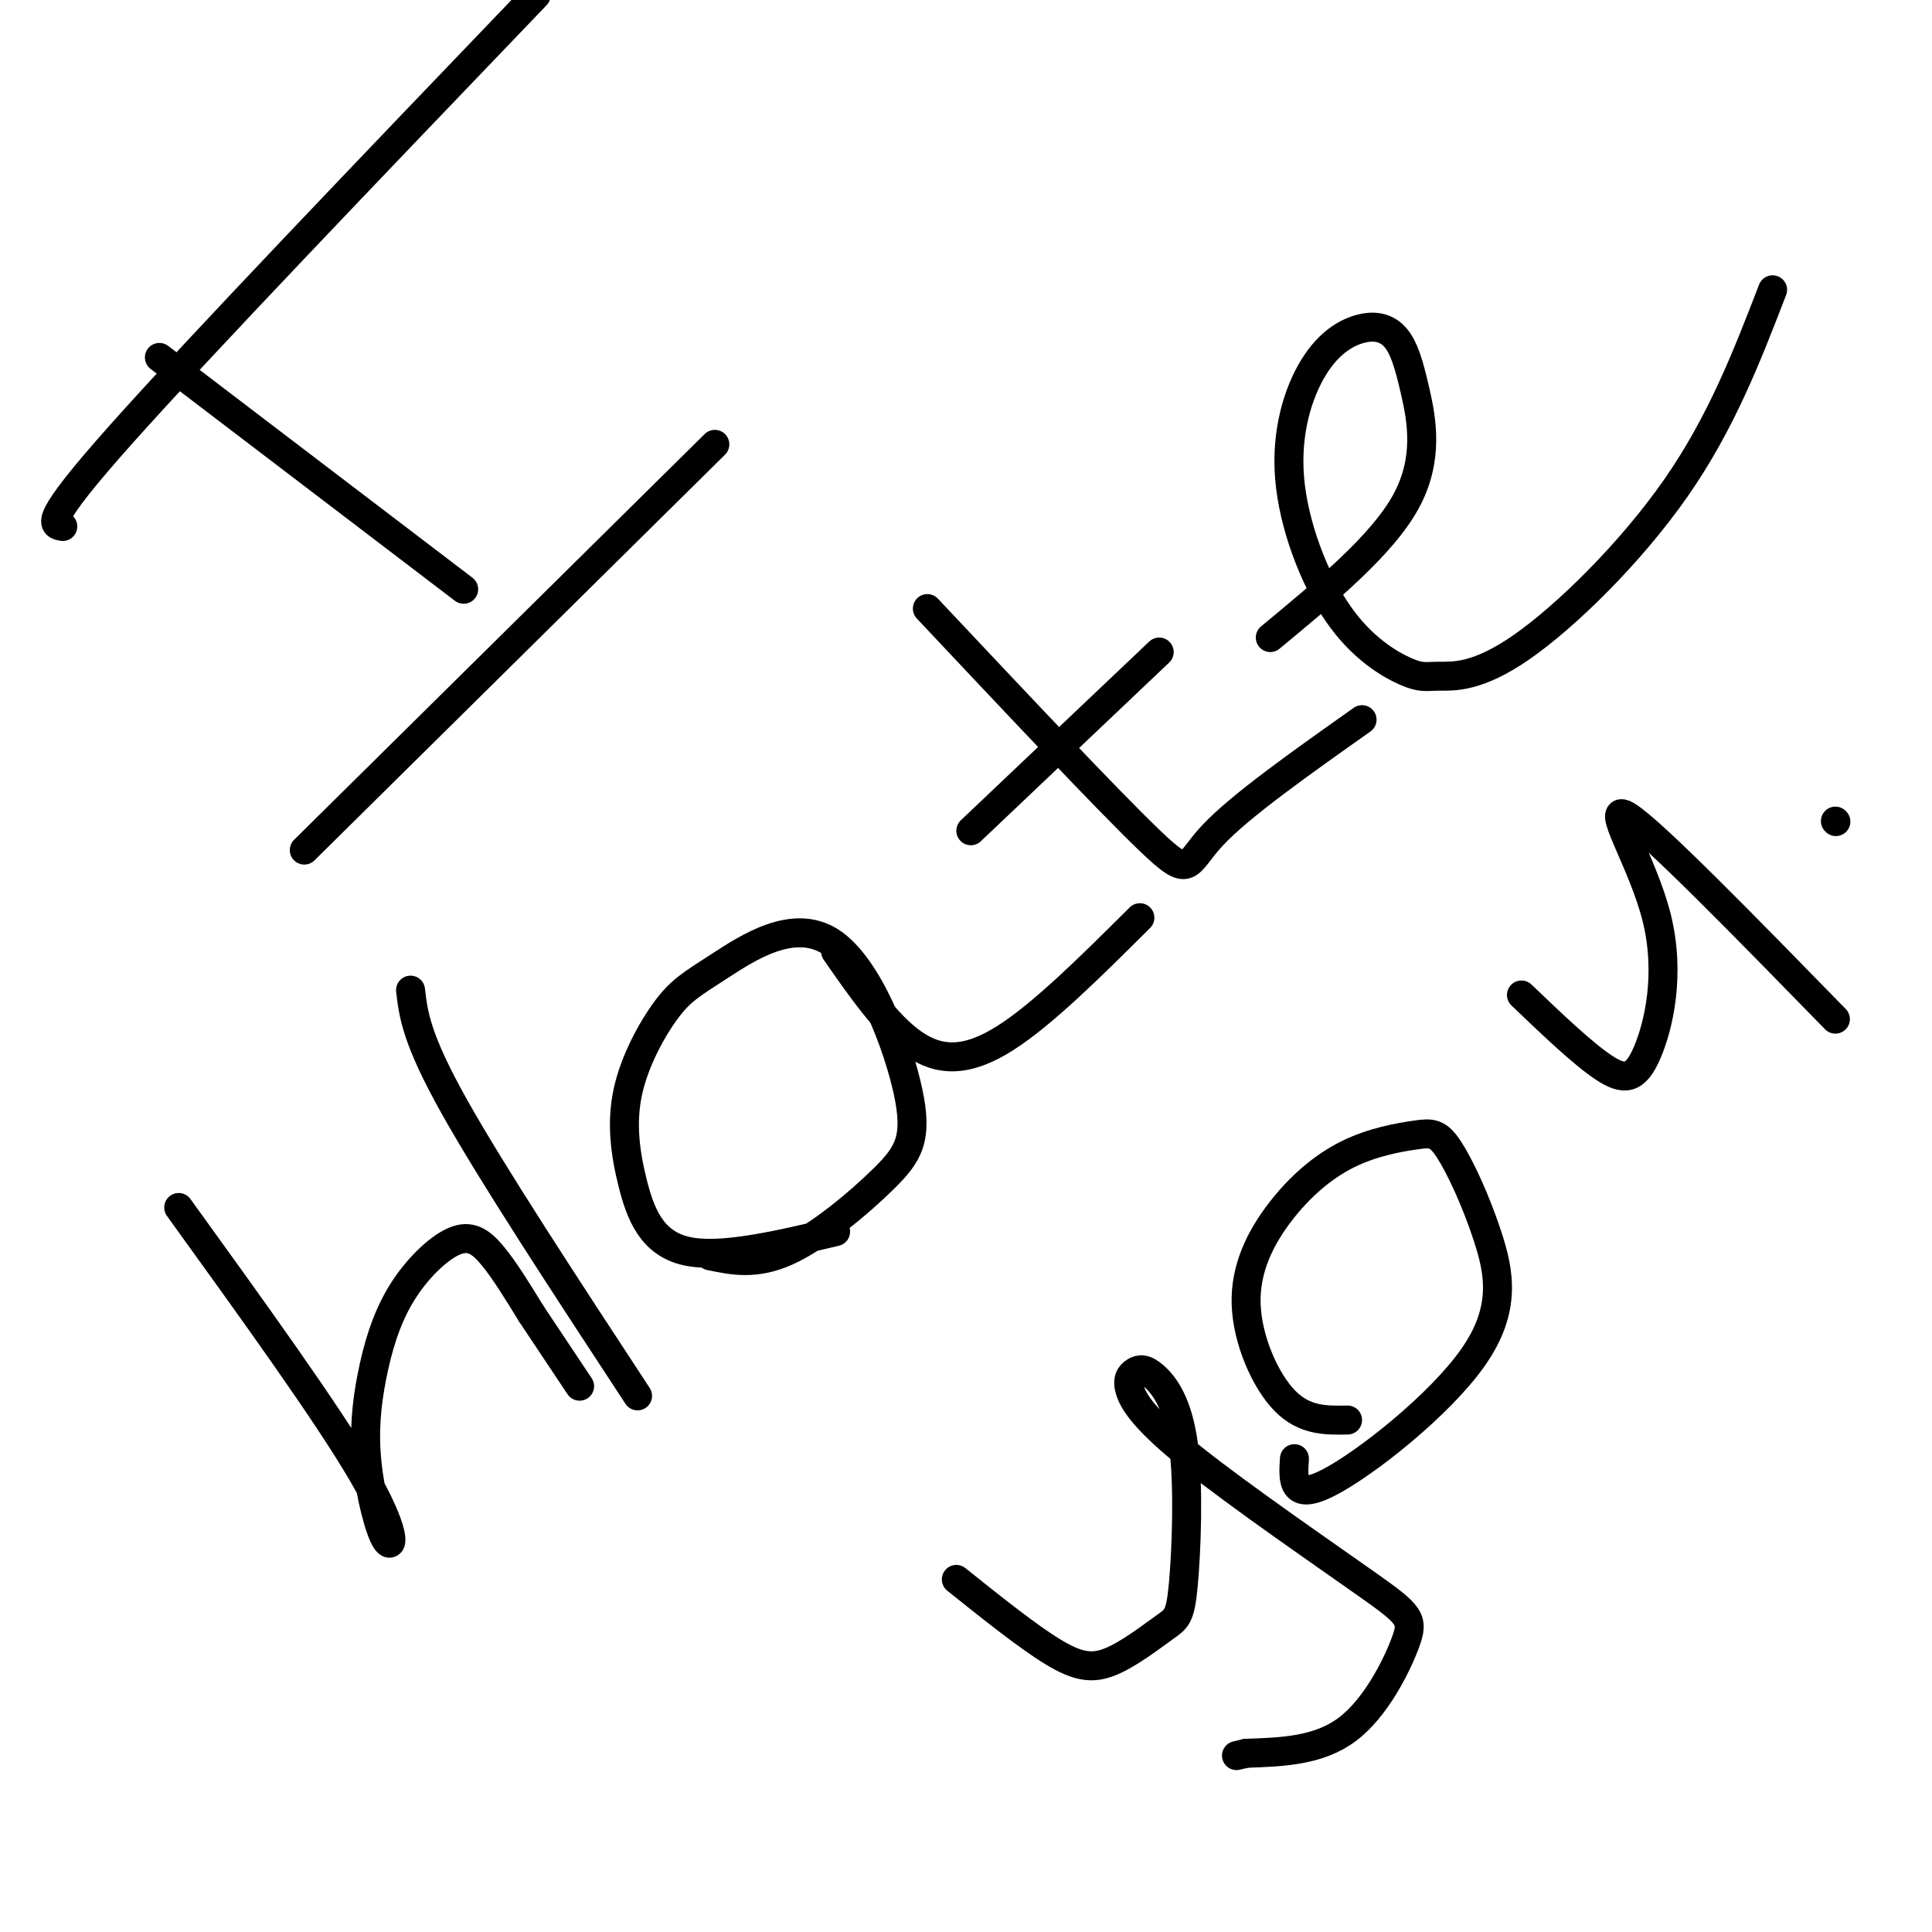 <svg viewBox='0 0 400 400' version='1.1' xmlns='http://www.w3.org/2000/svg' xmlns:xlink='http://www.w3.org/1999/xlink'><g fill='none' stroke='#000000' stroke-width='6' stroke-linecap='round' stroke-linejoin='round'><path d='M33,74c0.000,0.000 63.000,48.000 63,48'/><path d='M63,176c0.000,0.000 85.000,-84.000 85,-84'/><path d='M13,109c-2.167,-0.333 -4.333,-0.667 12,-19c16.333,-18.333 51.167,-54.667 86,-91'/><path d='M37,250c15.373,21.291 30.745,42.581 38,55c7.255,12.419 6.392,15.966 5,14c-1.392,-1.966 -3.313,-9.445 -4,-16c-0.687,-6.555 -0.140,-12.185 1,-18c1.140,-5.815 2.873,-11.817 6,-17c3.127,-5.183 7.650,-9.549 11,-11c3.350,-1.451 5.529,0.014 8,3c2.471,2.986 5.236,7.493 8,12'/><path d='M110,272c3.000,4.500 6.500,9.750 10,15'/><path d='M85,205c0.583,5.000 1.167,10.000 9,24c7.833,14.000 22.917,37.000 38,60'/><path d='M147,260c4.734,0.990 9.469,1.979 16,-1c6.531,-2.979 14.860,-9.927 20,-15c5.140,-5.073 7.092,-8.271 5,-18c-2.092,-9.729 -8.228,-25.991 -16,-31c-7.772,-5.009 -17.179,1.234 -23,5c-5.821,3.766 -8.057,5.056 -11,9c-2.943,3.944 -6.593,10.542 -8,17c-1.407,6.458 -0.571,12.777 1,19c1.571,6.223 3.877,12.349 11,14c7.123,1.651 19.061,-1.175 31,-4'/><path d='M173,197c5.267,7.578 10.533,15.156 16,19c5.467,3.844 11.133,3.956 19,-1c7.867,-4.956 17.933,-14.978 28,-25'/><path d='M192,126c18.667,19.844 37.333,39.689 46,48c8.667,8.311 7.333,5.089 13,-1c5.667,-6.089 18.333,-15.044 31,-24'/><path d='M201,172c0.000,0.000 39.000,-37.000 39,-37'/><path d='M263,132c11.525,-9.539 23.051,-19.078 28,-28c4.949,-8.922 3.322,-17.226 2,-23c-1.322,-5.774 -2.340,-9.017 -4,-11c-1.660,-1.983 -3.963,-2.706 -7,-2c-3.037,0.706 -6.808,2.840 -10,8c-3.192,5.160 -5.803,13.346 -5,23c0.803,9.654 5.022,20.775 10,28c4.978,7.225 10.715,10.552 14,12c3.285,1.448 4.118,1.017 7,1c2.882,-0.017 7.814,0.380 17,-6c9.186,-6.380 22.624,-19.537 32,-33c9.376,-13.463 14.688,-27.231 20,-41'/><path d='M198,327c7.398,5.919 14.796,11.838 20,15c5.204,3.162 8.212,3.569 12,2c3.788,-1.569 8.354,-5.112 11,-7c2.646,-1.888 3.370,-2.120 4,-9c0.630,-6.880 1.165,-20.407 0,-29c-1.165,-8.593 -4.030,-12.251 -6,-14c-1.970,-1.749 -3.046,-1.587 -4,-1c-0.954,0.587 -1.787,1.600 -1,4c0.787,2.400 3.194,6.187 13,14c9.806,7.813 27.010,19.651 36,26c8.990,6.349 9.767,7.209 8,12c-1.767,4.791 -6.076,13.512 -12,18c-5.924,4.488 -13.462,4.744 -21,5'/><path d='M258,363c-3.500,0.833 -1.750,0.417 0,0'/><path d='M268,302c-0.292,4.438 -0.583,8.876 7,5c7.583,-3.876 23.042,-16.065 30,-26c6.958,-9.935 5.415,-17.615 3,-25c-2.415,-7.385 -5.701,-14.473 -8,-18c-2.299,-3.527 -3.612,-3.491 -7,-3c-3.388,0.491 -8.853,1.438 -14,4c-5.147,2.562 -9.978,6.738 -14,12c-4.022,5.262 -7.237,11.609 -7,19c0.237,7.391 3.925,15.826 8,20c4.075,4.174 8.538,4.087 13,4'/><path d='M315,206c6.343,6.065 12.686,12.131 17,15c4.314,2.869 6.600,2.542 9,-3c2.400,-5.542 4.915,-16.300 2,-28c-2.915,-11.700 -11.262,-24.343 -6,-21c5.262,3.343 24.131,22.671 43,42'/><path d='M380,170c0.000,0.000 0.100,0.100 0.1,0.1'/></g>
</svg>